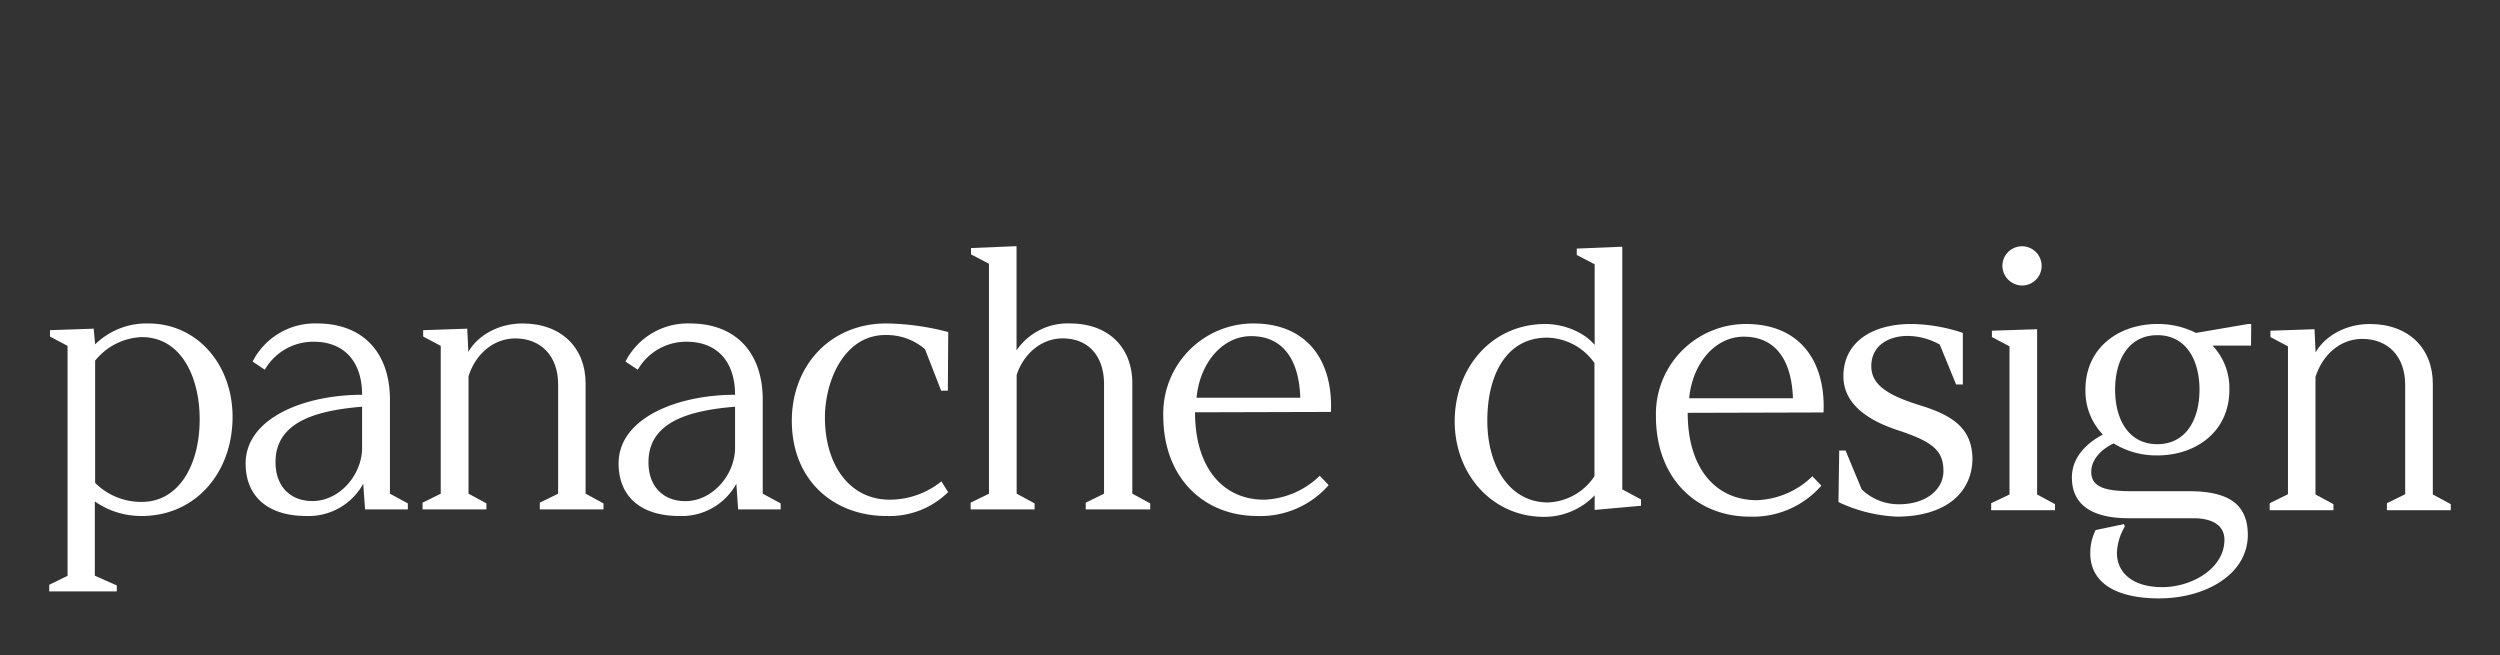 <?xml version="1.0" encoding="UTF-8"?> <svg xmlns="http://www.w3.org/2000/svg" id="Calque_1" data-name="Calque 1" viewBox="0 0 465.13 121.87"><rect x="0" y="0" width="465.13" height="121.87" fill="#333333" stroke="none"/><defs><style>.cls-1{fill:#fff;}</style></defs><path class="cls-1" d="M9.16,108.8l3.41-1.67V64.35L9.3,62.61V61.43l8.13-.28.27,2.92a13.64,13.64,0,0,1,9.87-3.89c9.24,0,15.7,7.78,15.7,17.37C43.27,88,36.32,96,26.39,96a15,15,0,0,1-8.75-2.71v13.82l4.09,1.81v1.11H9.16ZM37.15,78c0-7.78-3.4-15.28-10.76-15.28a11.65,11.65,0,0,0-8.69,4.38V89.84a12.1,12.1,0,0,0,8.69,3.54C33.19,93.38,37.15,86.64,37.15,78Z"></path><path class="cls-1" d="M45.7,86.23c0-8.41,10.83-12.78,21.67-12.78,0-6.25-3.4-9.87-9-9.87a10.38,10.38,0,0,0-9.1,5.21L47,67.27a13,13,0,0,1,12-7.09c8.41,0,13.55,5.28,13.55,14.24V91.85l3.33,1.81v1.11H67.92L67.58,90A11.58,11.58,0,0,1,57,96C49.8,96,45.7,92.34,45.7,86.23Zm21.67-2.92V75.67C58,76.43,51.26,78.87,51.26,86c0,4.44,2.7,7.22,6.87,7.22C63.13,93.24,67.37,88.38,67.37,83.31Z"></path><path class="cls-1" d="M78.62,93.52,82,91.85V64.35l-3.27-1.74V61.43l8.2-.28.21,4.31c1.8-3.13,5.69-5.28,10.07-5.28,7.29,0,11.74,4.59,11.74,11.11V91.85l3.33,1.81v1.11H100.43V93.52l3.41-1.67V71.5c0-5.28-3.2-8.54-8-8.54C91.68,63,88.42,66,87.17,70V91.85l3.33,1.81v1.11H78.62Z"></path><path class="cls-1" d="M115.09,86.23c0-8.41,10.84-12.78,21.67-12.78,0-6.25-3.4-9.87-9-9.87a10.38,10.38,0,0,0-9.1,5.21l-2.29-1.52a13,13,0,0,1,12-7.09c8.4,0,13.54,5.28,13.54,14.24V91.85l3.33,1.81v1.11h-7.91L137,90a11.57,11.57,0,0,1-10.63,6C119.19,96,115.09,92.34,115.09,86.23Zm21.67-2.92V75.67c-9.38.76-16.11,3.2-16.11,10.35,0,4.44,2.71,7.22,6.87,7.22C132.52,93.24,136.76,88.38,136.76,83.31Z"></path><path class="cls-1" d="M147.32,78.31c0-10.35,7.22-18.13,17.57-18.13a47,47,0,0,1,11.53,1.6l-.07,10.9H175.1l-3-7.71a10.93,10.93,0,0,0-7.37-2.64c-7.64,0-11.25,8.48-11.25,15.35,0,8.55,4.38,15.29,12.09,15.29a15.36,15.36,0,0,0,9.58-3.41l1.25,2A15.54,15.54,0,0,1,164.89,96C155.1,96,147.32,89.35,147.32,78.31Z"></path><path class="cls-1" d="M180.59,93.52,184,91.85V49.07l-3.34-1.74V46.15l8.47-.35V65.18a11.51,11.51,0,0,1,9.94-5c7.29,0,11.6,4.59,11.6,11.11V91.85L214,93.66v1.11H202V93.52l3.41-1.67V71.5c0-5.28-2.92-8.54-7.71-8.54-4,0-7.29,2.92-8.55,6.81V91.85l3.34,1.81v1.11H180.59Z"></path><path class="cls-1" d="M216.43,77.34a16.76,16.76,0,0,1,16.74-17.16c10.28,0,14.87,7.22,14.45,16.46l-25.28.07c0,10.42,5.28,16.26,12.85,16.26a15.67,15.67,0,0,0,10.35-4.45l1.66,1.74A16.87,16.87,0,0,1,233.87,96C224.14,96,216.43,89.08,216.43,77.34ZM241.92,74c-.2-6.46-2.77-11.46-9.16-11.46-5.28,0-9.52,4.93-10.14,11.46Z"></path><path class="cls-1" d="M270.65,78.4c0-9.86,6.8-18.12,16.88-18.12,3.12,0,7,1.32,9.16,3.89v-15l-3.33-1.73V46.25l8.47-.35V91.05l3.48,1.87V94.1l-8.62.77V92.16a13,13,0,0,1-9.51,4C277.52,96.12,270.65,88.13,270.65,78.4Zm26,10.14v-21a11,11,0,0,0-8.82-4.72c-7.43,0-11.11,6.73-11.11,15.42S281,93.48,288,93.48A10.82,10.82,0,0,0,296.69,88.54Z"></path><path class="cls-1" d="M308.09,77.43a16.75,16.75,0,0,1,16.74-17.15c10.28,0,14.86,7.22,14.44,16.46L314,76.81c0,10.42,5.28,16.25,12.85,16.25a15.6,15.6,0,0,0,10.35-4.45l1.67,1.74a16.88,16.88,0,0,1-13.34,5.77C315.8,96.12,308.09,89.17,308.09,77.43Zm25.49-3.33c-.21-6.46-2.78-11.46-9.17-11.46-5.28,0-9.52,4.93-10.14,11.46Z"></path><path class="cls-1" d="M342.05,93.41l.14-9.59h1.18l3,7.23a9.92,9.92,0,0,0,6.95,2.77c5.07,0,8.26-2.77,8.26-6.18,0-3.89-2.08-5.49-8.61-7.64-5.84-1.94-10-5.07-10-10,0-6.25,5.21-9.72,12.64-9.72a30.92,30.92,0,0,1,9.58,1.66v9.59h-1.25l-3.05-7.43a12.51,12.51,0,0,0-6-1.6c-3.33,0-6.73,1.67-6.73,5.62,0,3.34,2.77,5.35,9.09,7.3,6.12,1.87,9.59,4.3,9.73,9.79,0,6.53-5.07,10.91-14.1,10.91A28.13,28.13,0,0,1,342.05,93.41Z"></path><path class="cls-1" d="M370.46,93.62,373.87,92V64.44l-3.27-1.73V61.53l8.41-.28V92l3.33,1.8v1.12H370.46Zm2.09-44.18a3.65,3.65,0,1,1,3.68,3.68A3.7,3.7,0,0,1,372.55,49.44Z"></path><path class="cls-1" d="M418.81,64.3h-7.16a11.51,11.51,0,0,1,3.13,8.2c0,7.85-6.25,12.23-13.41,12.23a15.15,15.15,0,0,1-8.12-2.23c-2.16,1-4.17,2.92-4.17,5.28,0,2.78,2.43,3.61,7.5,3.61h10.63c6.66,0,11,1.88,11,8.13,0,7.29-7.78,11.81-16.53,11.81-7.92,0-12.78-2.85-12.78-8.41a9.43,9.43,0,0,1,1-4.3l5.28-1.11.14.48a10.14,10.14,0,0,0-1.46,4.93c0,3.27,2.5,6.32,8.47,6.32,5.35,0,11.53-3.4,11.53-8.82,0-2.5-2-4-5.76-4h-12c-7.57,0-10.62-3-10.62-7.57,0-3.75,2.7-6.39,5.76-8A11.69,11.69,0,0,1,388,72.5c0-7.85,6.25-12.22,13.4-12.22a15.56,15.56,0,0,1,7.16,1.66l9.72-1.66h.56Zm-9.59,8.2c0-5.63-2.57-10.14-7.85-10.14s-7.85,4.51-7.85,10.14,2.57,10.14,7.85,10.14S409.22,78.13,409.22,72.5Z"></path><path class="cls-1" d="M422.28,93.62l3.4-1.67V64.44l-3.26-1.73V61.53l8.2-.28.2,4.3c1.81-3.12,5.7-5.27,10.08-5.27,7.29,0,11.73,4.58,11.73,11.11V92l3.34,1.8v1.12H444.09V93.62l3.4-1.67V71.6c0-5.28-3.19-8.55-8-8.55-4.17,0-7.44,3.06-8.69,7.09V92l3.34,1.8v1.12H422.28Z"></path></svg> 